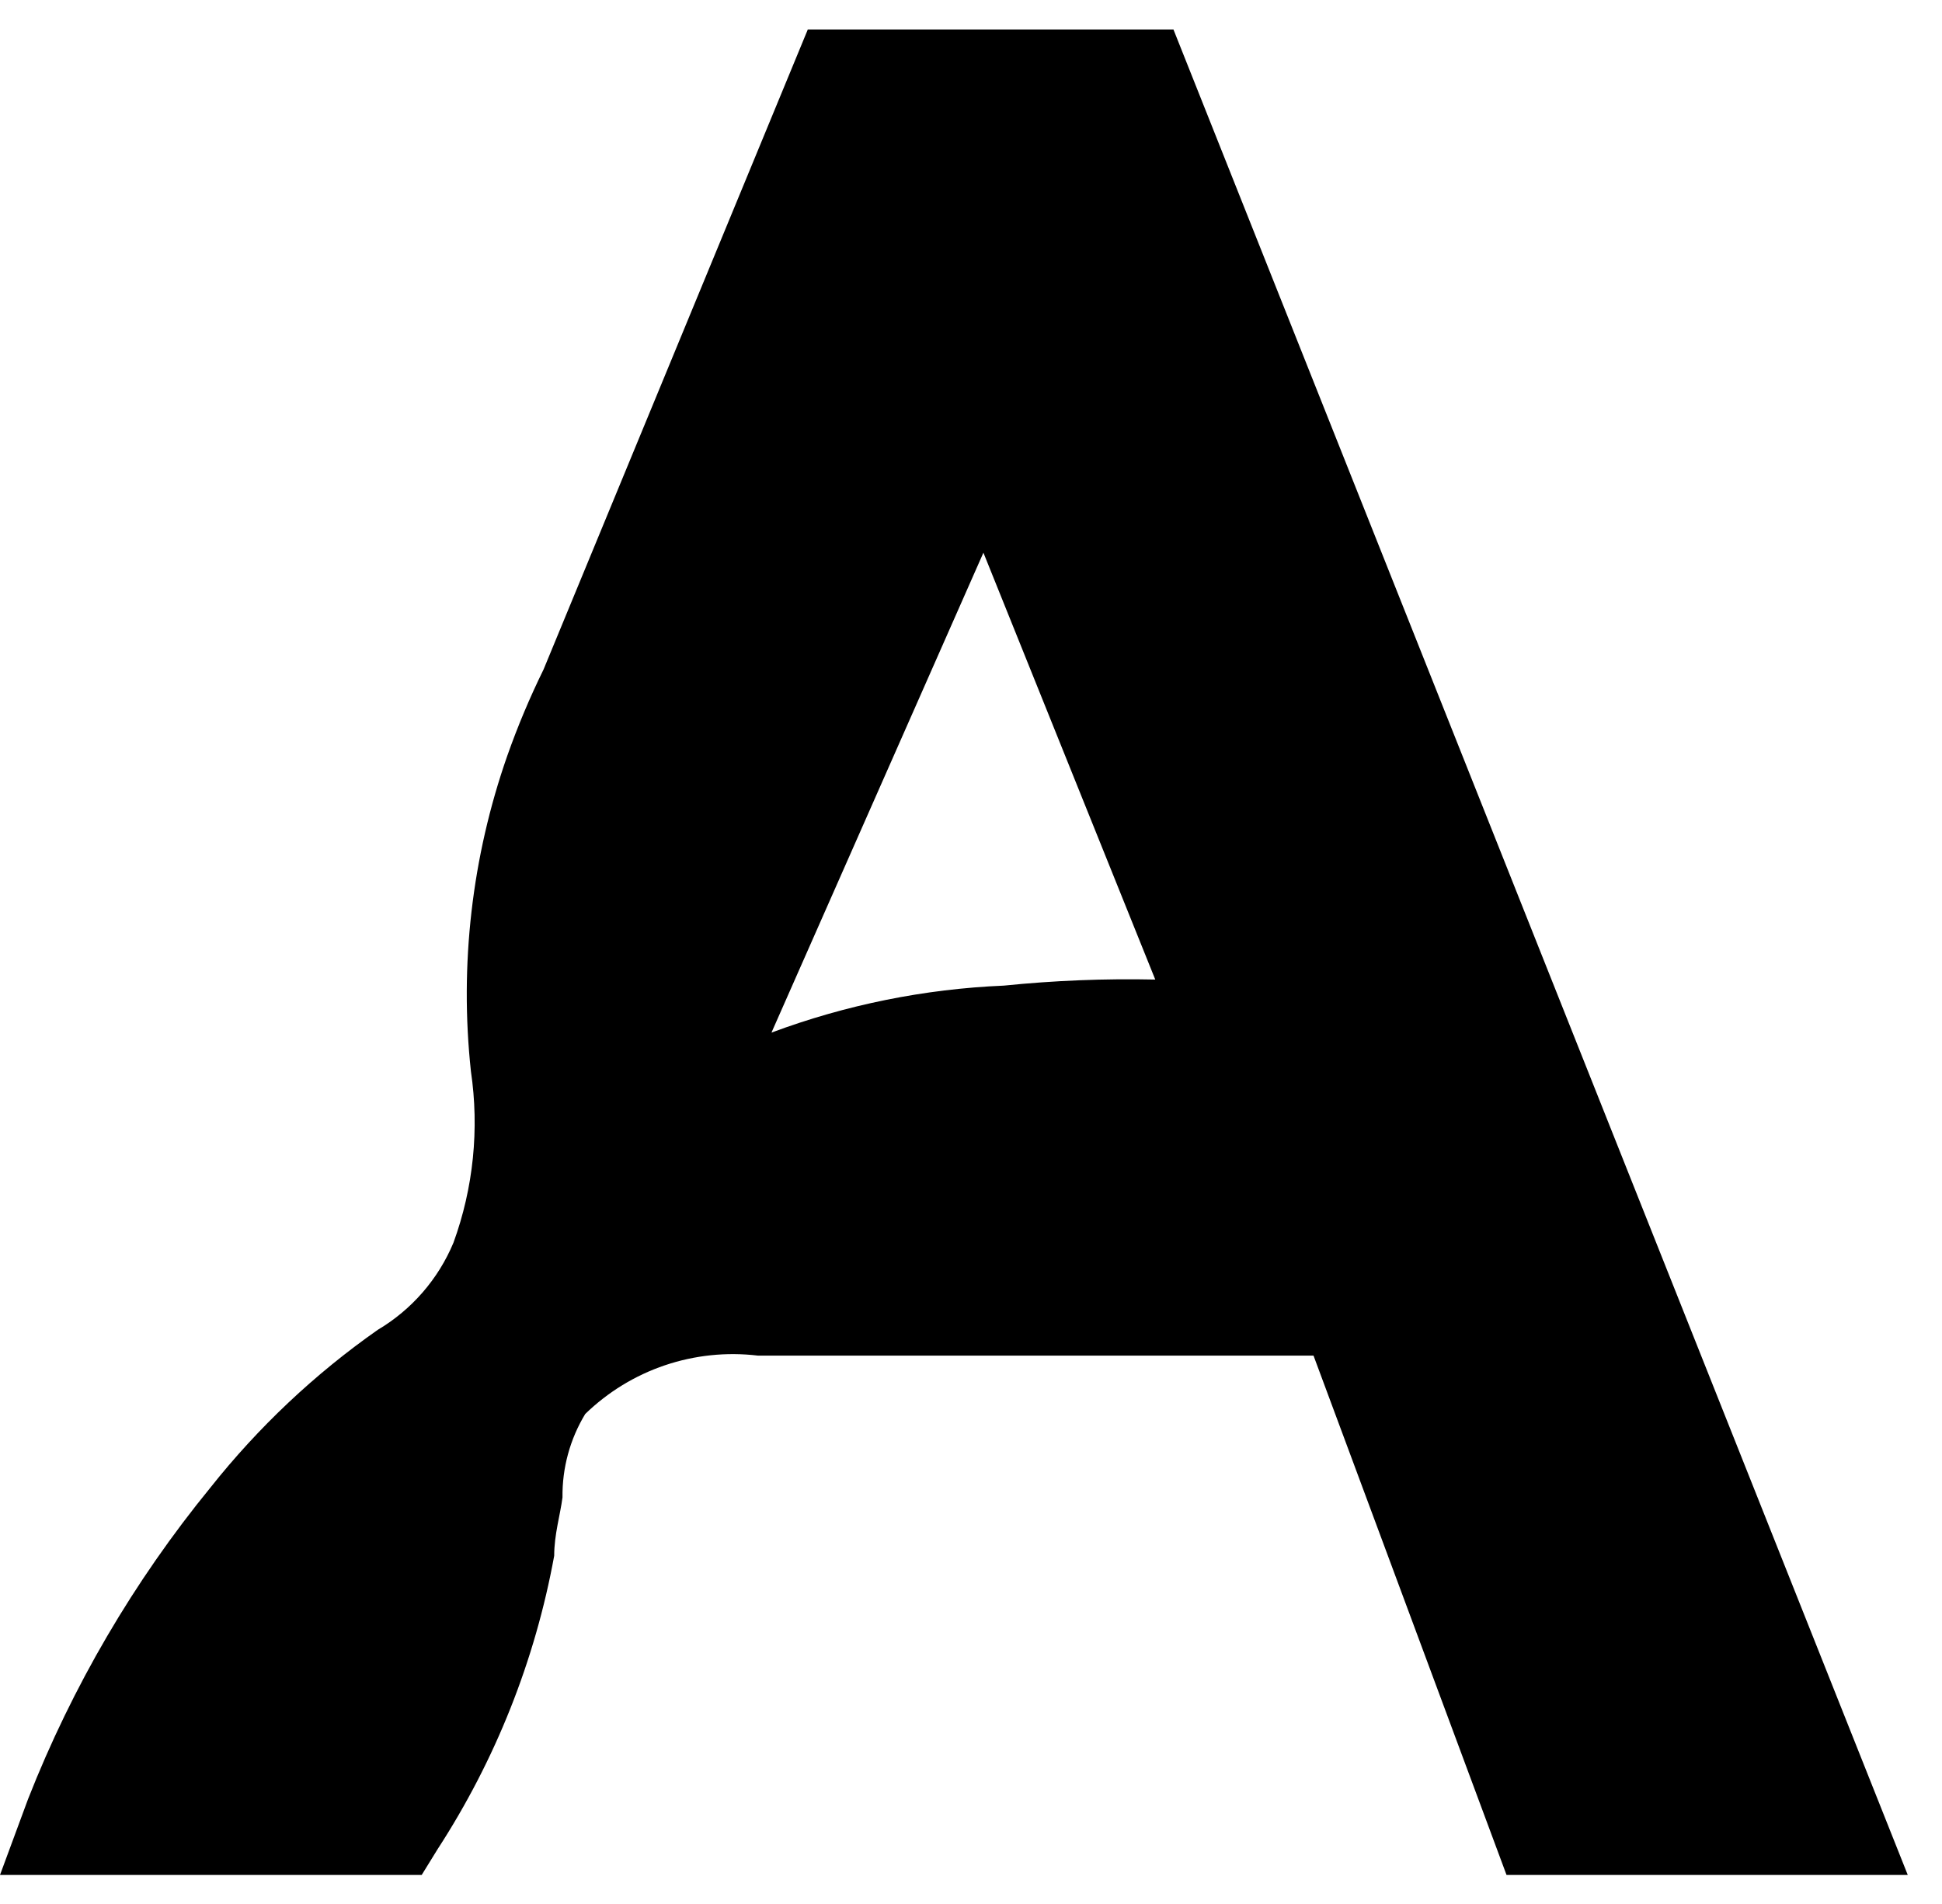 <svg xmlns="http://www.w3.org/2000/svg" width="51" height="50" viewBox="0 0 51 50" fill="none"><path d="M21.214 0.775L14.275 17.58C13.913 18.317 13.594 19.075 13.321 19.85C12.392 22.506 12.066 25.335 12.367 28.133C12.59 29.648 12.433 31.194 11.909 32.633C11.51 33.59 10.813 34.393 9.921 34.922C8.265 36.083 6.785 37.478 5.527 39.064C3.515 41.525 1.899 44.286 0.736 47.247L0 49.238H11.074L11.492 48.561C13.012 46.221 14.053 43.602 14.554 40.856C14.554 40.298 14.713 39.781 14.772 39.323C14.762 38.551 14.969 37.792 15.369 37.132C15.963 36.556 16.678 36.118 17.462 35.853C18.247 35.588 19.08 35.501 19.902 35.599H34.495L39.564 49.238H50.101L30.817 0.775H21.214ZM30.339 25.724C29.012 25.695 27.684 25.749 26.363 25.883C24.276 25.971 22.217 26.387 20.26 27.117L25.826 14.514L30.339 25.724Z" fill="black"></path></svg>